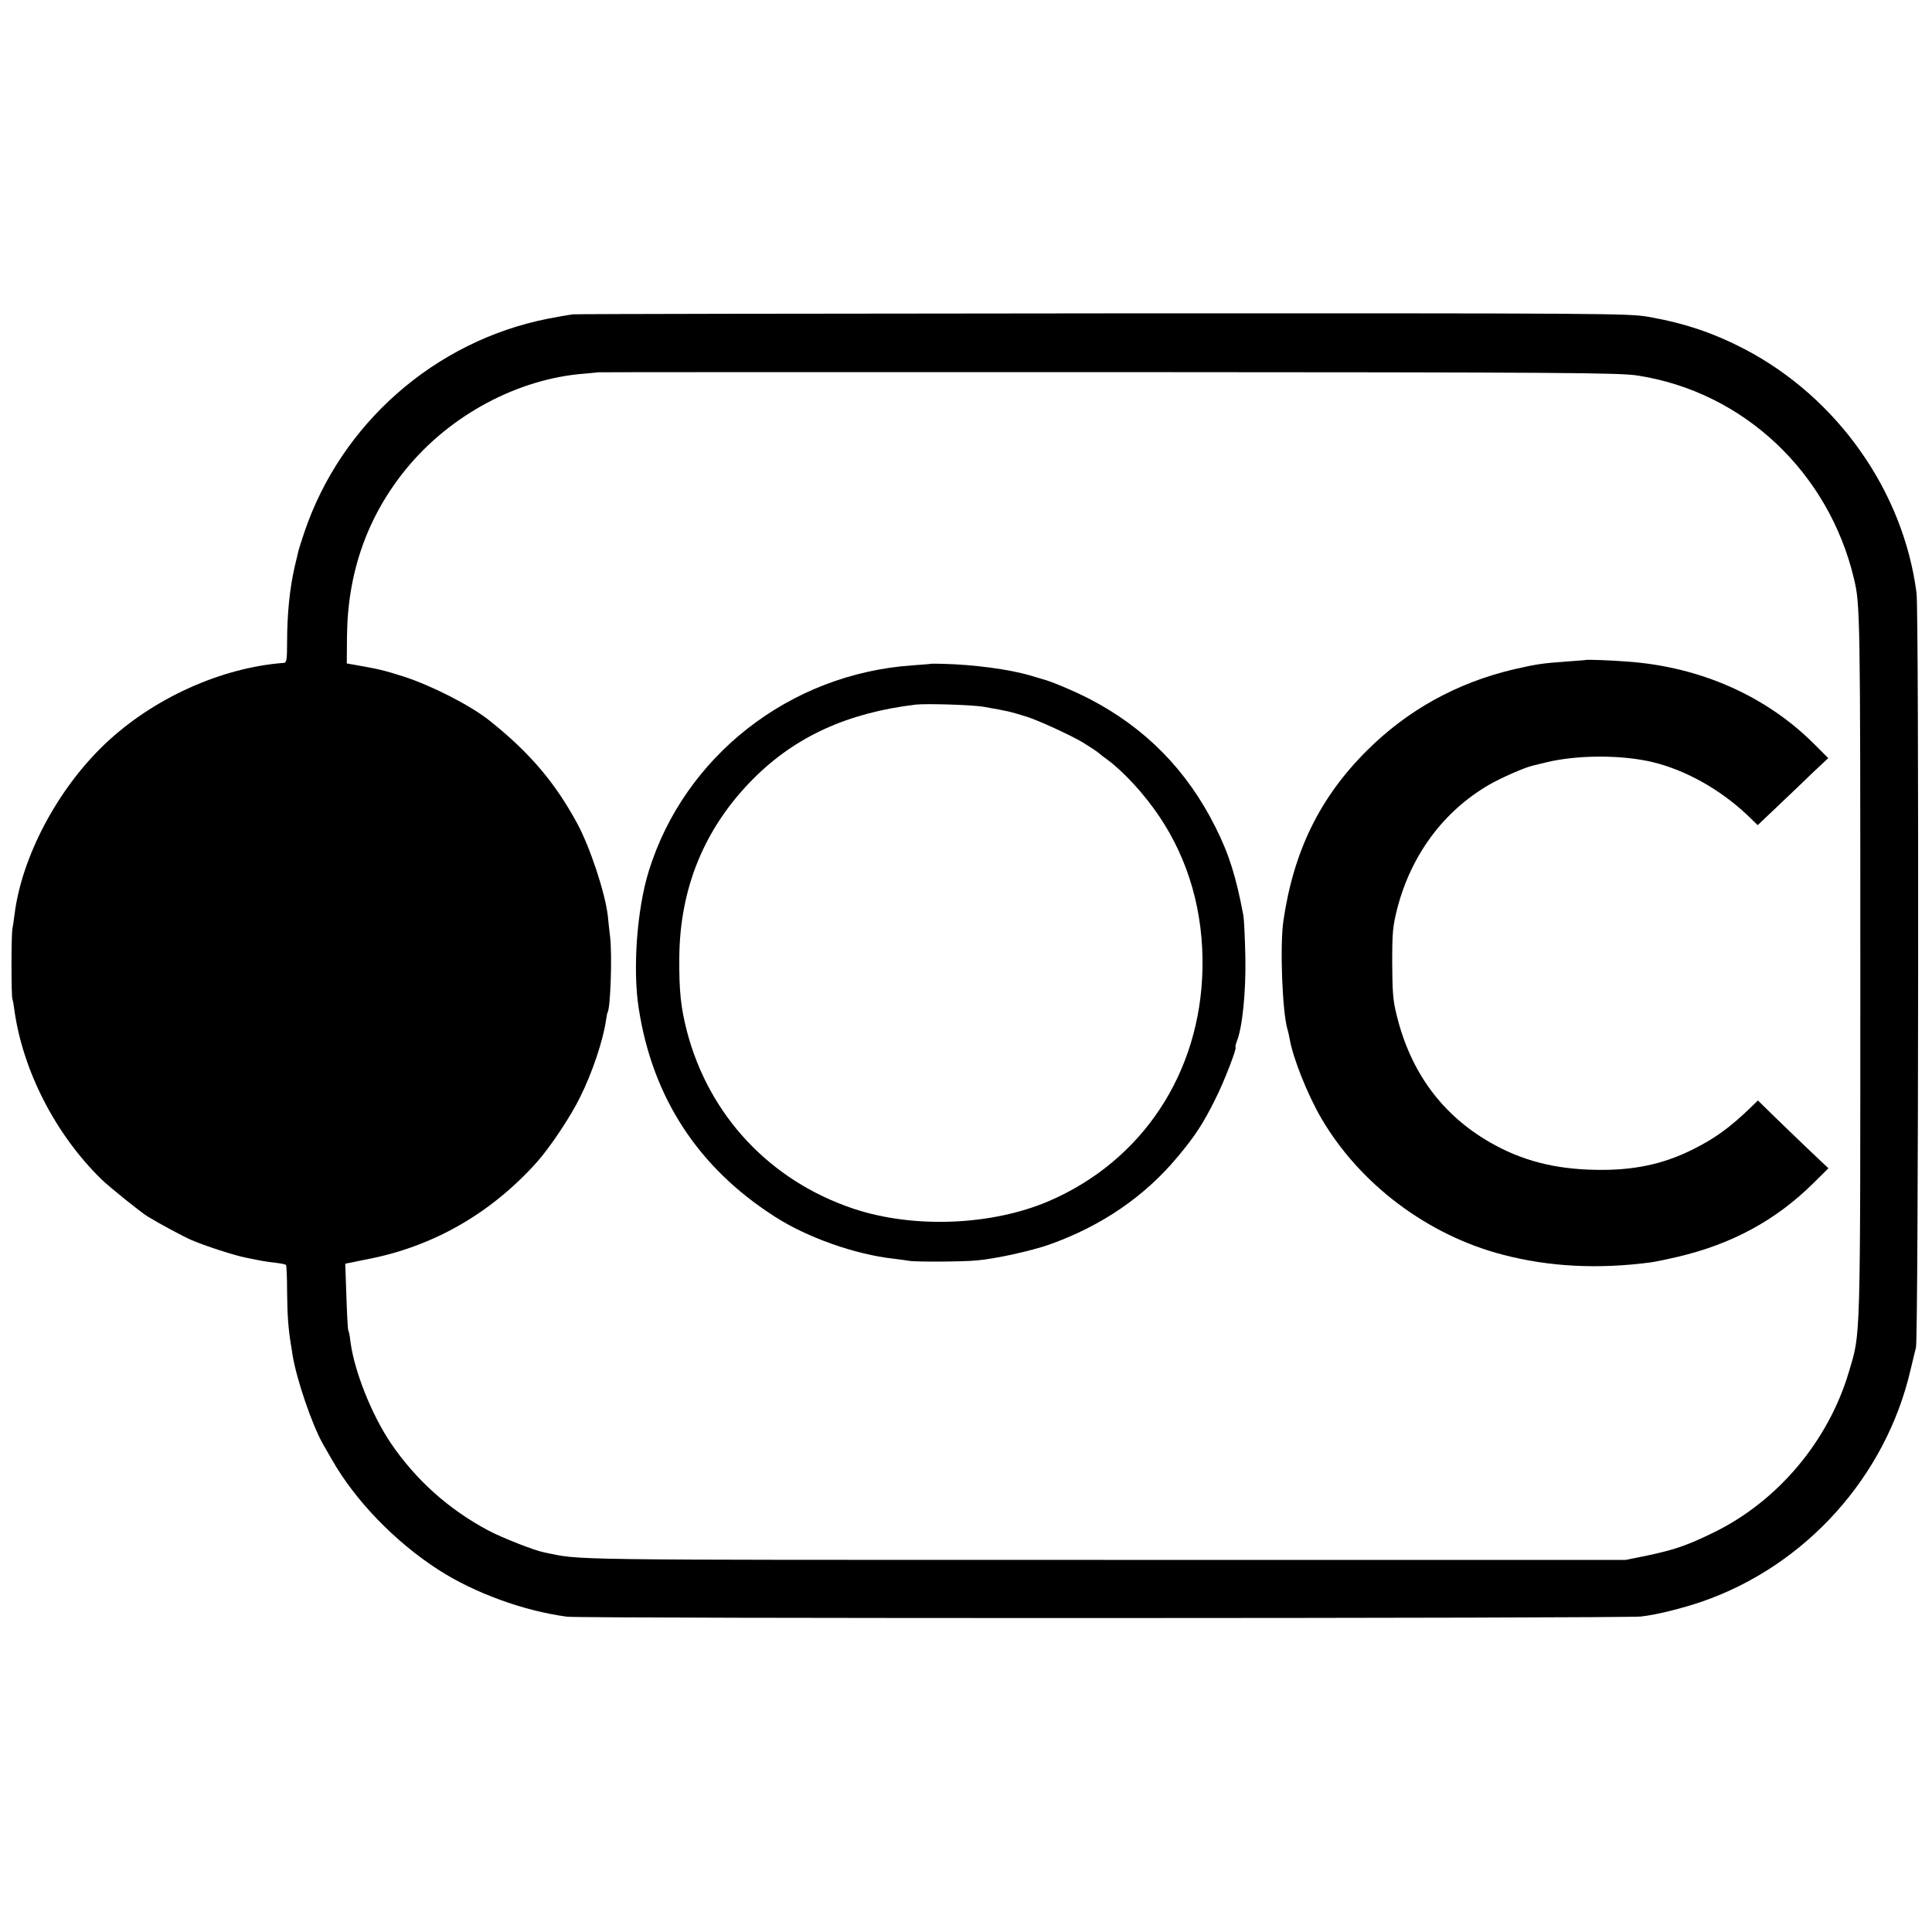 <?xml version="1.0" standalone="no"?>
<!DOCTYPE svg PUBLIC "-//W3C//DTD SVG 20010904//EN"
 "http://www.w3.org/TR/2001/REC-SVG-20010904/DTD/svg10.dtd">
<svg version="1.0" xmlns="http://www.w3.org/2000/svg"
 width="1000pt" height="1000pt" viewBox="0 0 1000 1000"
 preserveAspectRatio="xMidYMid meet">
<g transform="translate(0,1000) scale(0.1,-0.1)"
fill="#000000" stroke="none">
<path d="M2965 8373 c-16 -2 -76 -12 -131 -23 -583 -116 -1069 -542 -1259
-1106 -15 -44 -28 -86 -30 -94 -2 -8 -10 -44 -19 -80 -26 -112 -40 -244 -40
-397 0 -86 -3 -103 -16 -104 -326 -24 -681 -185 -929 -422 -245 -234 -429
-583 -466 -882 -4 -27 -8 -61 -11 -75 -6 -35 -6 -343 0 -360 3 -8 7 -33 10
-55 43 -315 213 -647 451 -879 41 -40 205 -172 240 -193 57 -35 185 -104 225
-121 72 -31 220 -79 280 -91 92 -19 103 -21 155 -27 27 -3 52 -8 55 -11 3 -2
6 -64 6 -137 1 -121 6 -190 19 -271 3 -16 7 -42 9 -57 20 -125 101 -363 158
-463 6 -11 27 -47 46 -80 120 -211 325 -424 551 -570 186 -120 441 -213 666
-243 70 -10 5486 -9 5560 1 85 10 215 43 317 78 535 186 949 646 1077 1199 11
47 24 99 28 115 13 50 16 3806 3 3905 -68 528 -410 1012 -890 1263 -162 84
-310 134 -497 167 -104 18 -201 19 -2823 18 -1493 -1 -2728 -3 -2745 -5z
m5513 -317 c546 -85 987 -500 1118 -1051 32 -132 33 -182 33 -2005 0 -1985 2
-1894 -59 -2100 -106 -359 -369 -672 -704 -834 -135 -66 -201 -88 -342 -118
l-109 -22 -2700 0 c-2862 0 -2699 -2 -2899 39 -51 10 -218 76 -286 112 -206
109 -377 262 -507 453 -99 147 -189 372 -209 525 -3 28 -8 54 -11 58 -3 5 -7
84 -10 177 l-6 169 24 5 c13 3 51 10 84 17 344 65 645 237 884 504 68 76 176
238 223 335 63 126 118 290 134 395 3 22 7 42 9 45 15 24 24 296 13 390 -4 36
-10 85 -12 110 -14 120 -93 358 -159 479 -115 212 -246 366 -453 531 -99 79
-299 181 -444 228 -105 33 -120 37 -255 61 l-40 7 1 141 c3 330 106 622 308
868 228 278 578 465 921 491 39 3 71 7 72 7 1 1 1189 1 2640 1 2374 -1 2648
-3 2741 -18z"/>
<path d="M8207 6584 c-1 -1 -45 -4 -97 -8 -129 -9 -159 -14 -277 -41 -294 -70
-547 -210 -758 -420 -243 -242 -379 -519 -432 -880 -19 -129 -6 -474 21 -563
3 -9 8 -31 11 -48 16 -97 93 -291 164 -412 199 -341 551 -606 942 -707 238
-62 492 -75 764 -39 22 3 85 16 140 29 280 66 507 189 701 381 l78 77 -90 85
c-49 47 -131 125 -182 175 l-93 91 -37 -36 c-110 -106 -186 -160 -297 -216
-158 -79 -311 -111 -509 -107 -210 4 -379 48 -540 140 -251 143 -415 365 -487
661 -19 74 -22 119 -23 269 0 162 3 190 26 282 72 278 240 505 477 642 59 34
177 86 220 97 9 2 42 10 74 18 159 39 391 40 552 1 170 -41 348 -141 487 -272
l56 -54 103 98 c57 54 139 132 182 174 l80 75 -77 77 c-247 245 -584 394 -954
422 -84 7 -221 12 -225 9z"/>
<path d="M4817 6564 c-1 -1 -44 -4 -96 -8 -634 -44 -1179 -470 -1363 -1065
-61 -196 -84 -506 -52 -710 71 -462 308 -825 704 -1078 167 -108 416 -196 615
-218 33 -4 69 -9 80 -11 30 -6 282 -5 350 2 97 8 285 50 376 82 270 96 494
249 665 455 88 105 131 170 194 297 45 88 115 270 105 270 -2 0 0 12 6 28 30
73 48 257 45 437 -2 99 -7 196 -10 215 -38 202 -74 318 -145 459 -147 294
-362 513 -651 663 -79 41 -205 94 -245 103 -5 2 -34 10 -64 19 -108 32 -291
56 -449 60 -35 1 -64 1 -65 0z m278 -223 c125 -22 129 -23 220 -51 61 -19 230
-97 290 -133 34 -21 80 -51 85 -57 3 -3 22 -18 43 -33 86 -64 191 -179 267
-292 153 -227 230 -497 224 -790 -11 -538 -310 -992 -793 -1201 -297 -128
-703 -144 -1014 -40 -432 145 -748 482 -862 920 -31 123 -40 201 -39 376 2
365 132 678 385 931 217 217 487 340 839 382 55 6 299 -1 355 -12z"/>
</g>
</svg>
